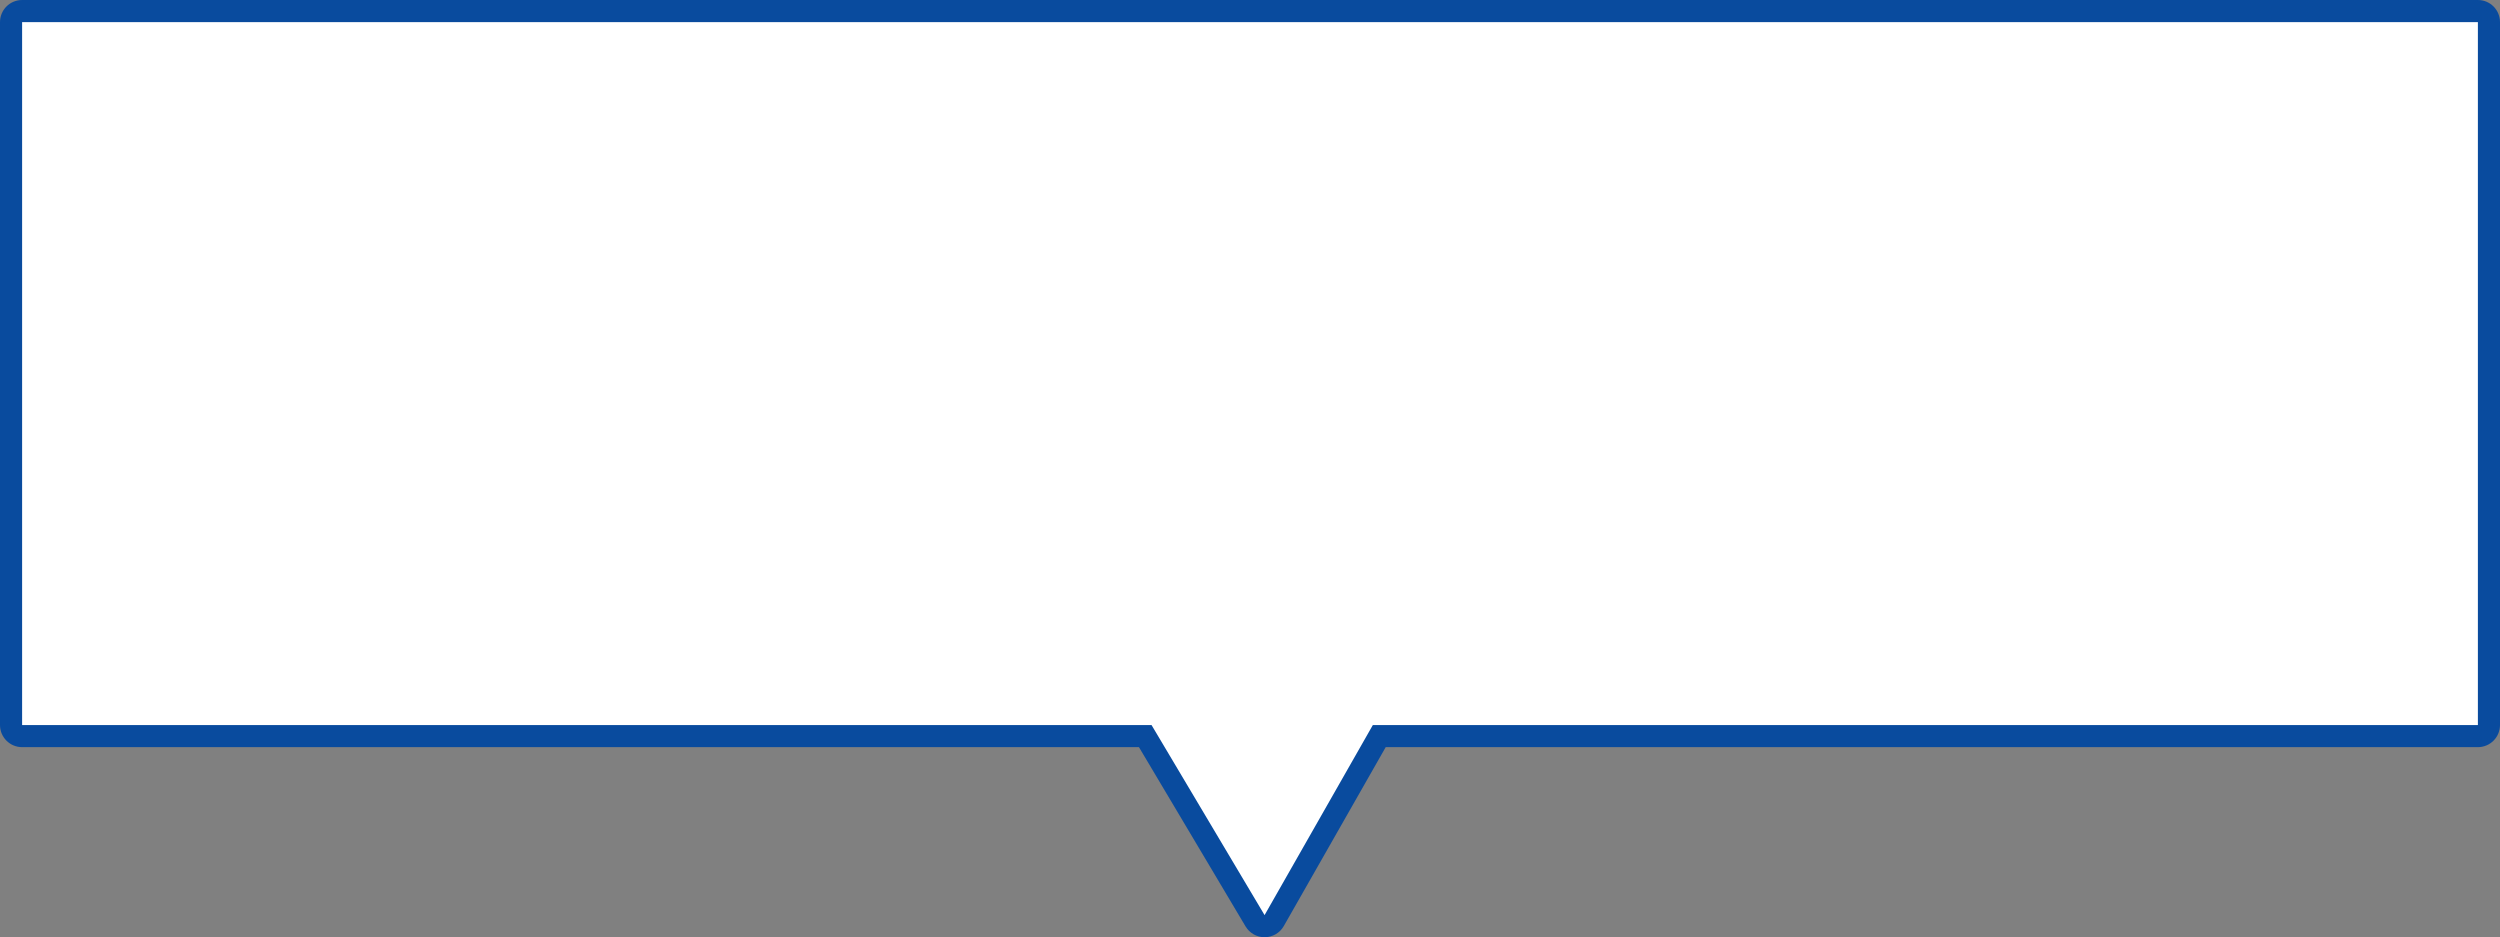 <svg xmlns="http://www.w3.org/2000/svg" width="226.112" height="84.768" viewBox="0 0 226.112 84.768">
  <rect x="0" y="0" width="226.112" height="84.768" fill="#808080" stroke="none"/>
  <g id="Path_3725" data-name="Path 3725" transform="translate(962.189 -7642.976)" fill="#fff" stroke-linecap="round" stroke-linejoin="round">
    <path d="M -847.796 7727.731 L -848.674 7726.254 L -858.608 7709.552 L -960.189 7709.552 L -961.189 7709.552 L -961.189 7708.552 L -961.189 7644.976 L -961.189 7643.976 L -960.189 7643.976 L -738.077 7643.976 L -737.077 7643.976 L -737.077 7644.976 L -737.077 7708.552 L -737.077 7709.552 L -738.077 7709.552 L -837.441 7709.552 L -846.946 7726.238 L -847.796 7727.731 Z" stroke="none"/>
    <path d="M -960.189 7644.976 L -960.189 7708.552 L -858.039 7708.552 L -847.815 7725.743 L -838.022 7708.552 L -738.077 7708.552 L -738.077 7644.976 L -960.189 7644.976 M -960.189 7642.976 L -738.077 7642.976 C -736.972 7642.976 -736.077 7643.871 -736.077 7644.976 L -736.077 7708.552 C -736.077 7709.656 -736.972 7710.552 -738.077 7710.552 L -836.859 7710.552 L -846.077 7726.733 C -846.429 7727.352 -847.084 7727.736 -847.796 7727.743 C -847.802 7727.743 -847.809 7727.743 -847.815 7727.743 C -848.52 7727.743 -849.173 7727.372 -849.534 7726.766 L -859.176 7710.552 L -960.189 7710.552 C -961.294 7710.552 -962.189 7709.656 -962.189 7708.552 L -962.189 7644.976 C -962.189 7643.871 -961.294 7642.976 -960.189 7642.976 Z" stroke="none" fill="#094b9e"/>
  </g>
</svg>
